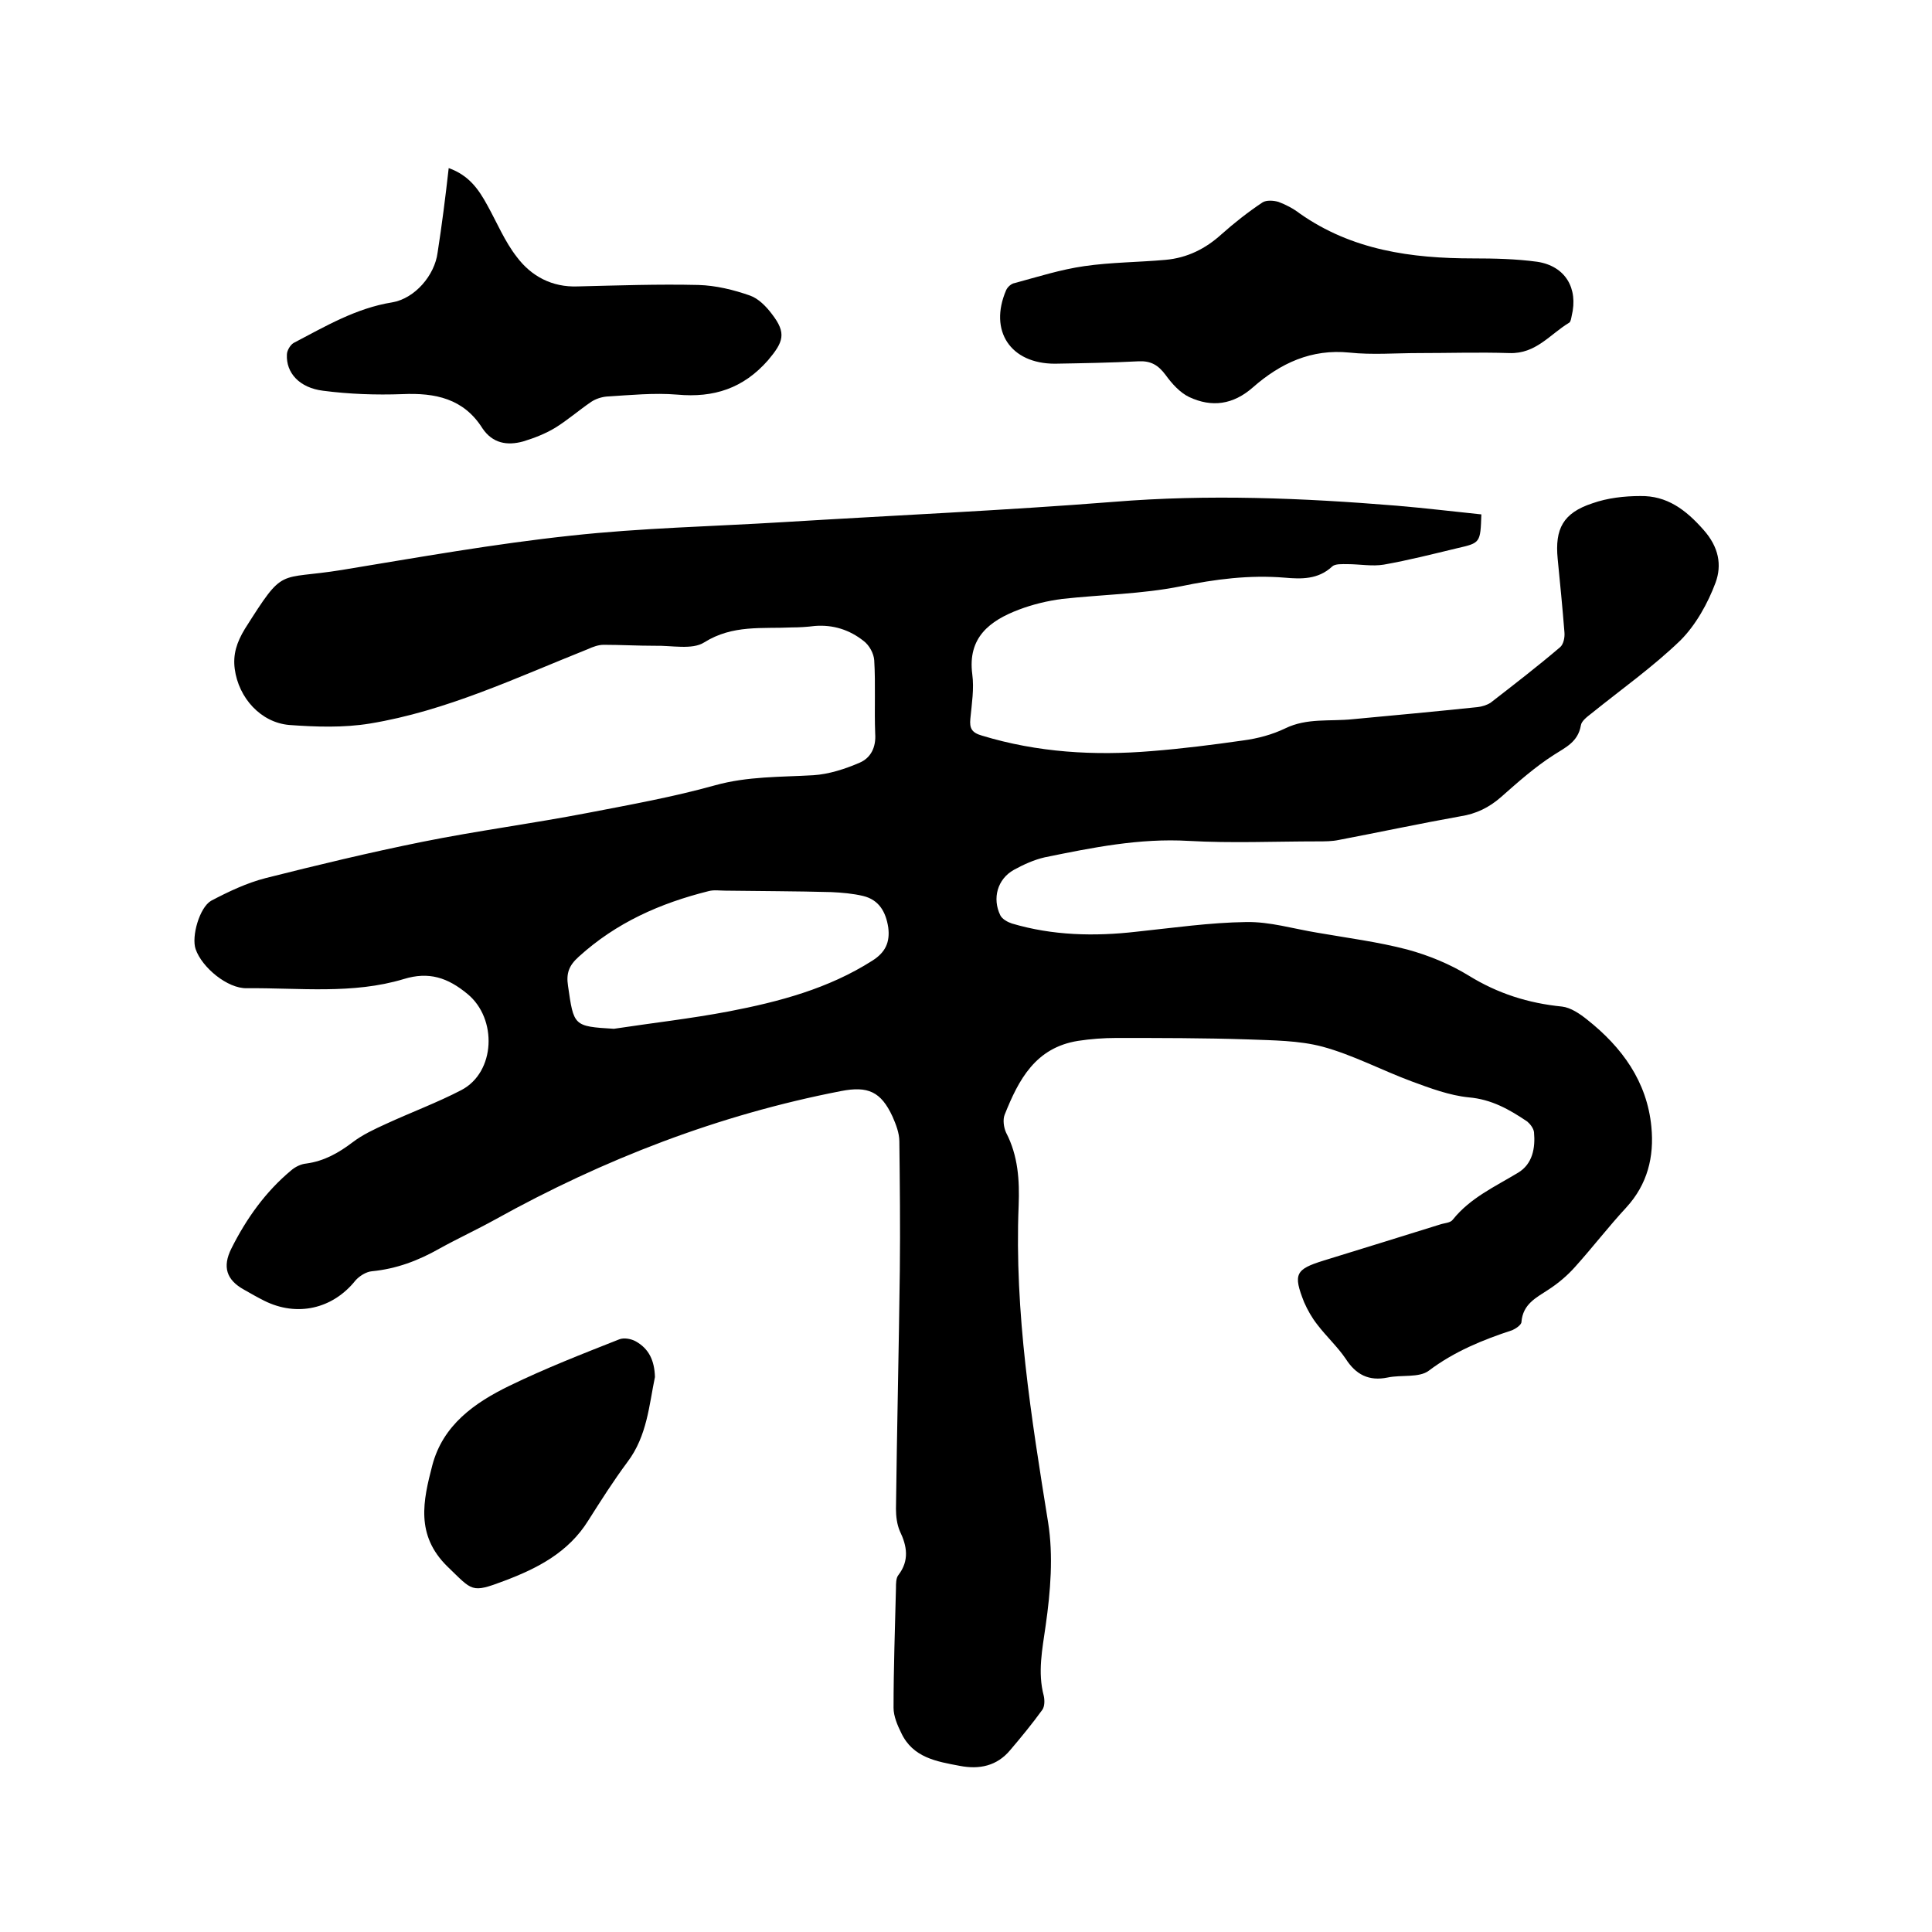 <svg enable-background="new 0 0 400 400" viewBox="0 0 400 400" xmlns="http://www.w3.org/2000/svg"><path d="m306.7 106.5c-.2 5.9-.2 5.9-5 7-5 1.2-10.1 2.5-15.2 3.4-2.4.4-5-.1-7.5-.1-1.1 0-2.6-.1-3.2.5-2.9 2.7-6.4 2.6-9.8 2.3-7.3-.6-14.4.3-21.6 1.8-8 1.6-16.3 1.7-24.5 2.6-3 .4-6 1.1-8.9 2.2-6.1 2.3-10.7 5.8-9.7 13.4.4 3-.1 6.1-.4 9.2-.2 2 .3 2.9 2.4 3.5 11.5 3.5 23.3 4.2 35.2 3.2 6.3-.5 12.6-1.3 18.9-2.2 3-.4 6-1.2 8.7-2.5 4.5-2.2 9.3-1.4 14-1.9 8.6-.8 17.2-1.6 25.8-2.5.9-.1 1.9-.4 2.7-.9 4.9-3.8 9.7-7.5 14.4-11.5.7-.6 1-2 .9-3.1-.4-5.1-.9-10.1-1.4-15.2-.6-6.2 1.1-9.5 7.2-11.5 3.1-1.1 6.6-1.5 9.9-1.5 5.5-.1 9.4 2.8 13.1 7 3.2 3.6 3.8 7.3 2.5 10.9-1.6 4.3-4.1 8.8-7.3 12-5.7 5.5-12.2 10.1-18.4 15.1-.9.7-2.1 1.6-2.2 2.5-.6 3.4-3.1 4.5-5.6 6.1-3.9 2.5-7.4 5.6-10.9 8.7-2.5 2.2-5.2 3.5-8.4 4-8.4 1.5-16.8 3.3-25.2 4.9-1.4.3-2.9.3-4.4.3-8.9 0-17.8.4-26.7-.1-10.2-.6-20 1.4-29.8 3.4-2.2.5-4.4 1.5-6.4 2.6-3.4 1.9-4.5 5.9-2.8 9.4.4.8 1.5 1.4 2.4 1.7 8.4 2.5 17.1 2.7 25.8 1.7 7.6-.8 15.2-1.9 22.7-2 4.9-.1 9.8 1.4 14.7 2.2 6.3 1.1 12.6 1.9 18.7 3.5 4.4 1.2 8.8 3 12.7 5.4 6 3.7 12.3 5.7 19.3 6.4 1.8.2 3.7 1.5 5.2 2.7 7.2 5.7 12.4 12.8 13.3 22.2.6 6.2-.8 11.9-5.2 16.7-3.7 4-7 8.3-10.6 12.3-1.6 1.8-3.5 3.4-5.5 4.7-2.6 1.7-5.3 3-5.6 6.7 0 .6-1.2 1.4-1.9 1.7-6.1 2-12 4.4-17.3 8.4-2 1.5-5.7.8-8.5 1.4-3.9.8-6.6-.6-8.7-3.9-1.7-2.5-4-4.6-5.9-7.1-1.1-1.4-2-3-2.7-4.6-2.3-5.8-1.8-6.8 4-8.6 8.1-2.5 16.2-5 24.2-7.5.9-.3 2.1-.3 2.6-1 3.6-4.5 8.7-6.8 13.5-9.7 3-1.8 3.6-5.1 3.3-8.4-.1-.8-.8-1.7-1.4-2.2-3.7-2.5-7.4-4.6-12.1-5-4-.4-8-1.9-11.8-3.3-6.2-2.3-12.2-5.5-18.5-7.2-4.9-1.3-10.3-1.3-15.4-1.5-9.1-.3-18.2-.3-27.3-.3-2.6 0-5.3.2-7.9.6-8.8 1.4-12.3 8-15.2 15.3-.4 1-.2 2.6.3 3.7 2.5 4.8 2.8 9.9 2.6 15.1-.9 22.1 2.6 43.8 6.1 65.6 1.1 6.9.5 14.3-.5 21.3-.7 5-1.7 9.7-.4 14.6.2.9.2 2.2-.3 2.9-2.1 2.9-4.4 5.7-6.7 8.4-2.7 3.2-6.3 4-10.4 3.2-4.8-.9-9.7-1.7-12.1-6.8-.8-1.6-1.6-3.5-1.6-5.2 0-8.3.3-16.5.5-24.8 0-.9 0-2.1.5-2.7 2.3-3 1.8-6 .3-9.1-.6-1.4-.8-3.1-.8-4.6.2-16.5.6-33 .8-49.5.1-8.9 0-17.8-.1-26.6 0-1.7-.7-3.5-1.4-5.1-2.4-5.2-5.1-6.4-10.7-5.3-25.3 4.9-49.1 14.1-71.6 26.6-3.8 2.1-7.7 3.9-11.5 6-4.4 2.5-8.9 4.2-14 4.7-1.2.1-2.6 1-3.4 1.9-4.7 5.9-12.1 7.6-18.9 4.2-1.4-.7-2.8-1.5-4.2-2.3-3.6-2-4.5-4.7-2.6-8.5 3.1-6.2 7.1-11.8 12.4-16.2.8-.7 2-1.3 3.1-1.4 3.7-.5 6.7-2.2 9.6-4.4 2.1-1.6 4.5-2.7 6.9-3.8 5.2-2.4 10.6-4.4 15.6-7 7.1-3.7 7.5-14.8 1.3-19.9-4.1-3.4-8-4.7-13.2-3.1-10.6 3.2-21.6 1.8-32.5 1.9-4 .1-9.3-4.3-10.6-8.1-.9-2.6.8-8.6 3.2-10 3.6-1.9 7.4-3.7 11.3-4.7 10.7-2.7 21.5-5.3 32.4-7.5 11.4-2.3 22.9-3.8 34.3-6 8.8-1.7 17.7-3.3 26.3-5.7 6.8-1.9 13.6-1.7 20.4-2.1 3.2-.2 6.6-1.3 9.6-2.6 2.3-1 3.4-3.2 3.2-6-.2-5.1.1-10.2-.2-15.2-.1-1.4-1-3.1-2.2-4-2.9-2.3-6.3-3.4-10.1-3.1-1.6.2-3.2.3-4.7.3-6.2.3-12.3-.6-18.2 3.1-2.5 1.6-6.8.6-10.3.7-3.5 0-7-.2-10.5-.2-1.1 0-2.2.4-3.3.9-14.8 5.9-29.3 12.8-45.1 15.4-5.5.9-11.2.7-16.7.3-5.9-.5-10.5-5.6-11.3-11.6-.4-3 .4-5.5 2.1-8.3 8.3-13.1 6.6-10 20.1-12.2 15.8-2.6 31.5-5.4 47.4-7.1 14.6-1.6 29.3-1.9 44-2.8 22.8-1.4 45.6-2.4 68.4-4.2 19.6-1.6 39.1-.8 58.6.8 5.9.5 11.7 1.2 17.5 1.8zm-179.6 106.5c7.9-1.2 15.9-2.1 23.8-3.6 10.4-2 20.6-4.7 29.7-10.5 2.7-1.7 3.7-3.8 3.3-6.9-.5-3.2-1.9-5.7-5.2-6.5-2.1-.5-4.4-.7-6.6-.8-7.3-.2-14.6-.2-21.9-.3-1.2 0-2.4-.2-3.5.1-10 2.5-19.1 6.5-26.9 13.6-2 1.8-2.6 3.4-2.2 6 1.2 8.3 1.1 8.4 9.5 8.9z"/><path d="m293.7 73.1c-4.8 0-9.6.4-14.3-.1-7.9-.8-14.3 2.2-20 7.2-4.1 3.6-8.5 4.2-13.2 2-1.9-.9-3.6-2.8-4.9-4.6-1.5-2-3-2.9-5.5-2.8-5.8.3-11.6.4-17.4.5-9.2 0-13.7-6.8-10.1-15.2.3-.7 1.1-1.4 1.8-1.5 4.8-1.3 9.5-2.8 14.4-3.5 5.5-.8 11.2-.8 16.8-1.3 4.5-.4 8.3-2.3 11.6-5.3 2.7-2.4 5.5-4.6 8.5-6.6.8-.5 2.3-.4 3.3-.1 1.6.6 3.1 1.4 4.4 2.4 10.8 7.6 23.1 9.3 35.9 9.3 4.4 0 8.9.1 13.3.7 5.8.9 8.5 5.5 7.1 11.2-.1.5-.2 1.2-.5 1.4-4 2.4-6.9 6.5-12.4 6.3-6.3-.2-12.5 0-18.8 0z"/><path d="m92.9 34.8c4.2 1.5 6.2 4.4 8 7.7 2 3.6 3.6 7.5 6.1 10.7 3 4 7.3 6.3 12.6 6.1 8.3-.2 16.7-.5 25-.3 3.6.1 7.3 1 10.7 2.2 1.7.6 3.3 2.2 4.5 3.8 3.1 4 2.4 5.8-.8 9.6-5.1 5.8-11.2 7.8-18.8 7.1-4.8-.4-9.7.1-14.6.4-1.1.1-2.3.5-3.2 1.1-2.5 1.7-4.9 3.8-7.5 5.4-2 1.2-4.3 2.1-6.6 2.8-3.3.9-6.3.4-8.4-2.7-3.9-6.2-9.8-7.4-16.6-7.1-5.5.2-11 0-16.4-.7-4.9-.6-7.7-3.7-7.5-7.5 0-.8.7-2 1.4-2.4 6.5-3.4 12.9-7.2 20.4-8.4 4.7-.8 8.8-5.6 9.4-10.3.9-5.8 1.6-11.3 2.3-17.5z"/><path d="m135.6 285.1c-1.2 5.7-1.6 12.2-5.7 17.6-2.9 3.9-5.5 8-8.1 12.1-4.1 6.6-10.5 9.9-17.4 12.5s-6.5 2.1-11.8-3c-6.6-6.5-5-13.6-3.1-20.9 2.2-8.4 8.8-13 16-16.5 7.4-3.6 15.1-6.6 22.7-9.6 1-.4 2.5-.1 3.4.4 2.7 1.5 3.9 3.9 4 7.4z"/></svg>